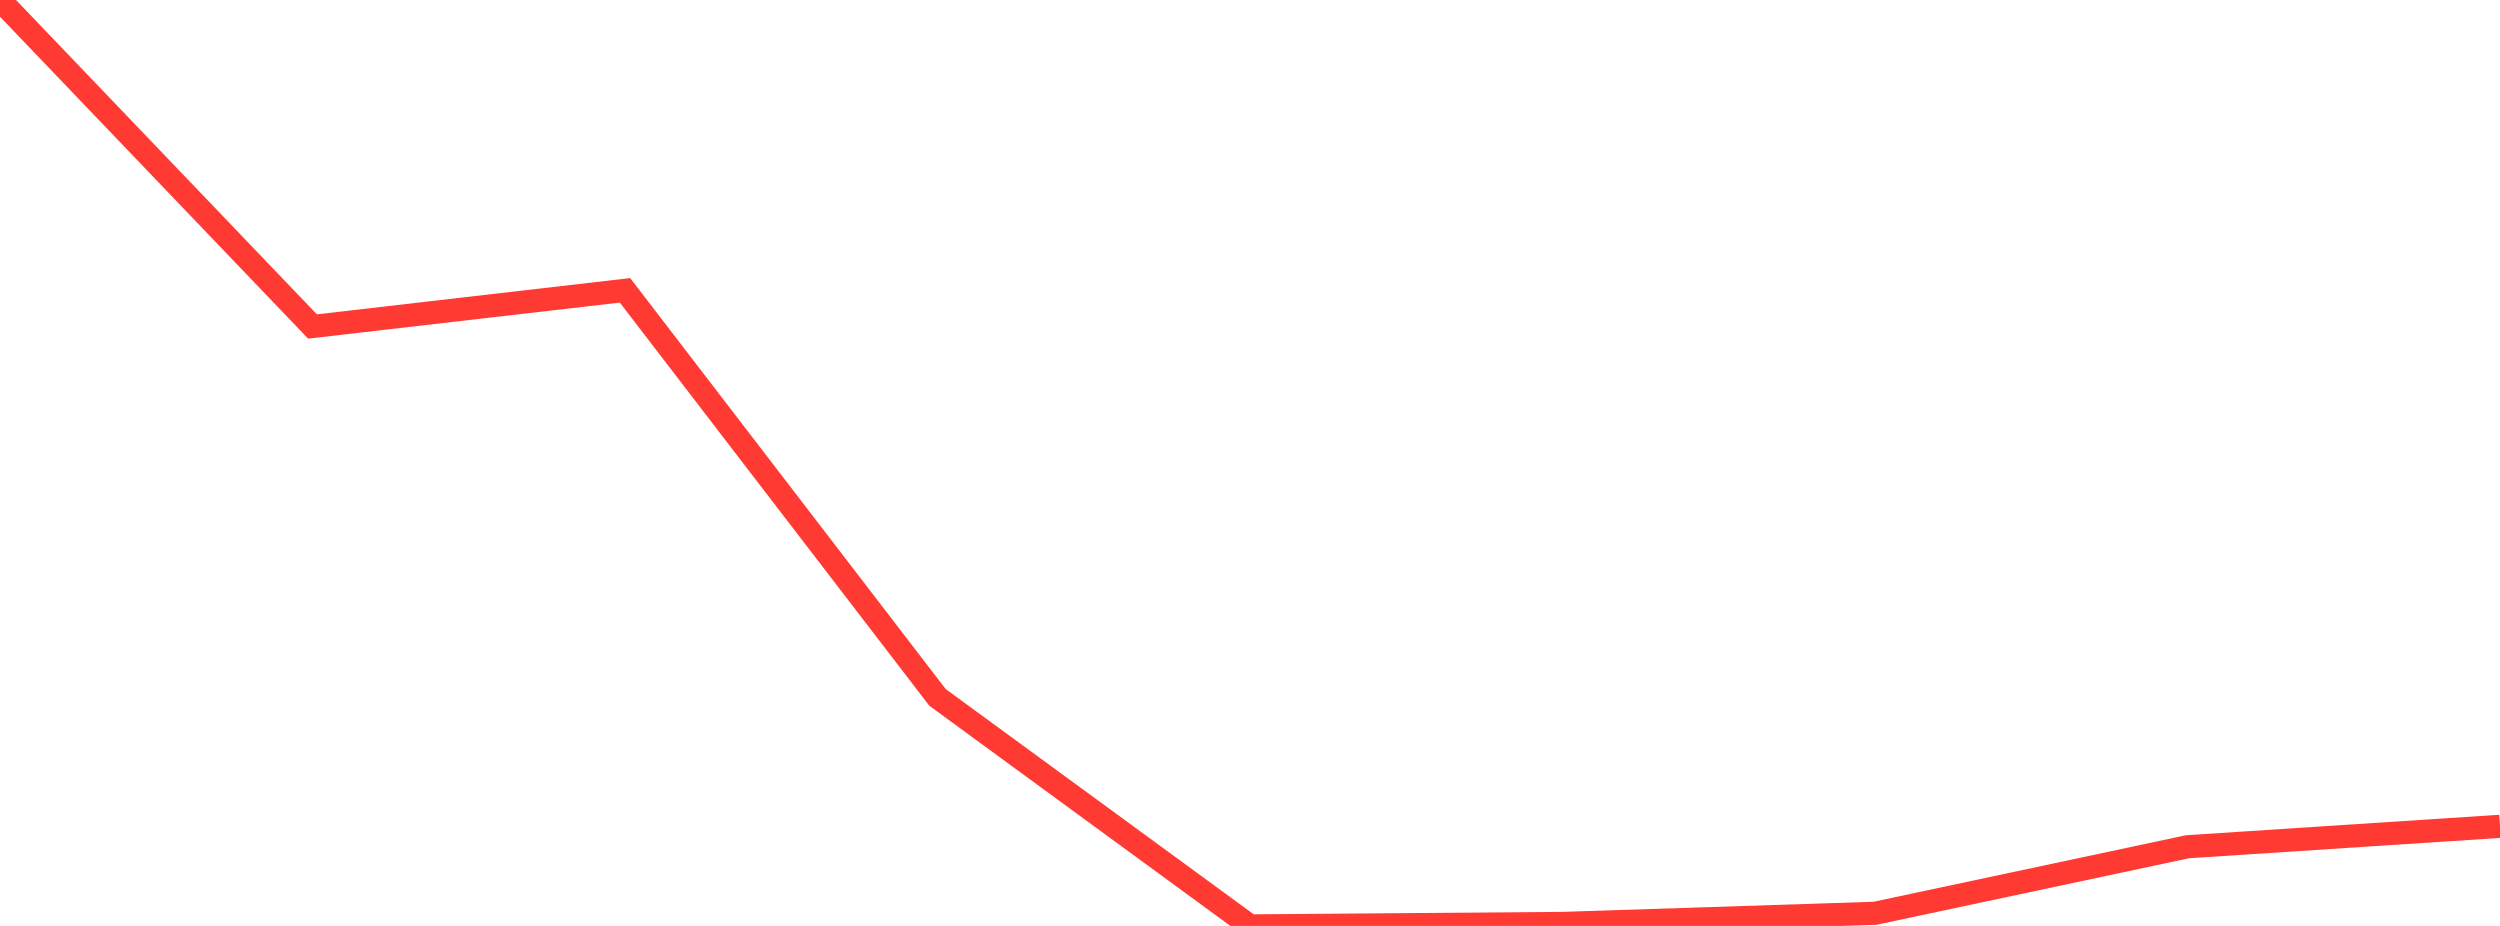 <?xml version="1.0" standalone="no"?>
<!DOCTYPE svg PUBLIC "-//W3C//DTD SVG 1.1//EN" "http://www.w3.org/Graphics/SVG/1.1/DTD/svg11.dtd">

<svg width="135" height="50" viewBox="0 0 135 50" preserveAspectRatio="none" 
  xmlns="http://www.w3.org/2000/svg"
  xmlns:xlink="http://www.w3.org/1999/xlink">


<polyline points="0.0, 0.0 16.875, 17.63 33.75, 15.678 50.625, 37.659 67.5, 50.0 84.375, 49.866 101.25, 49.317 118.125, 45.724 135.0, 44.622" fill="none" stroke="#ff3a33" stroke-width="1.25"/>

</svg>